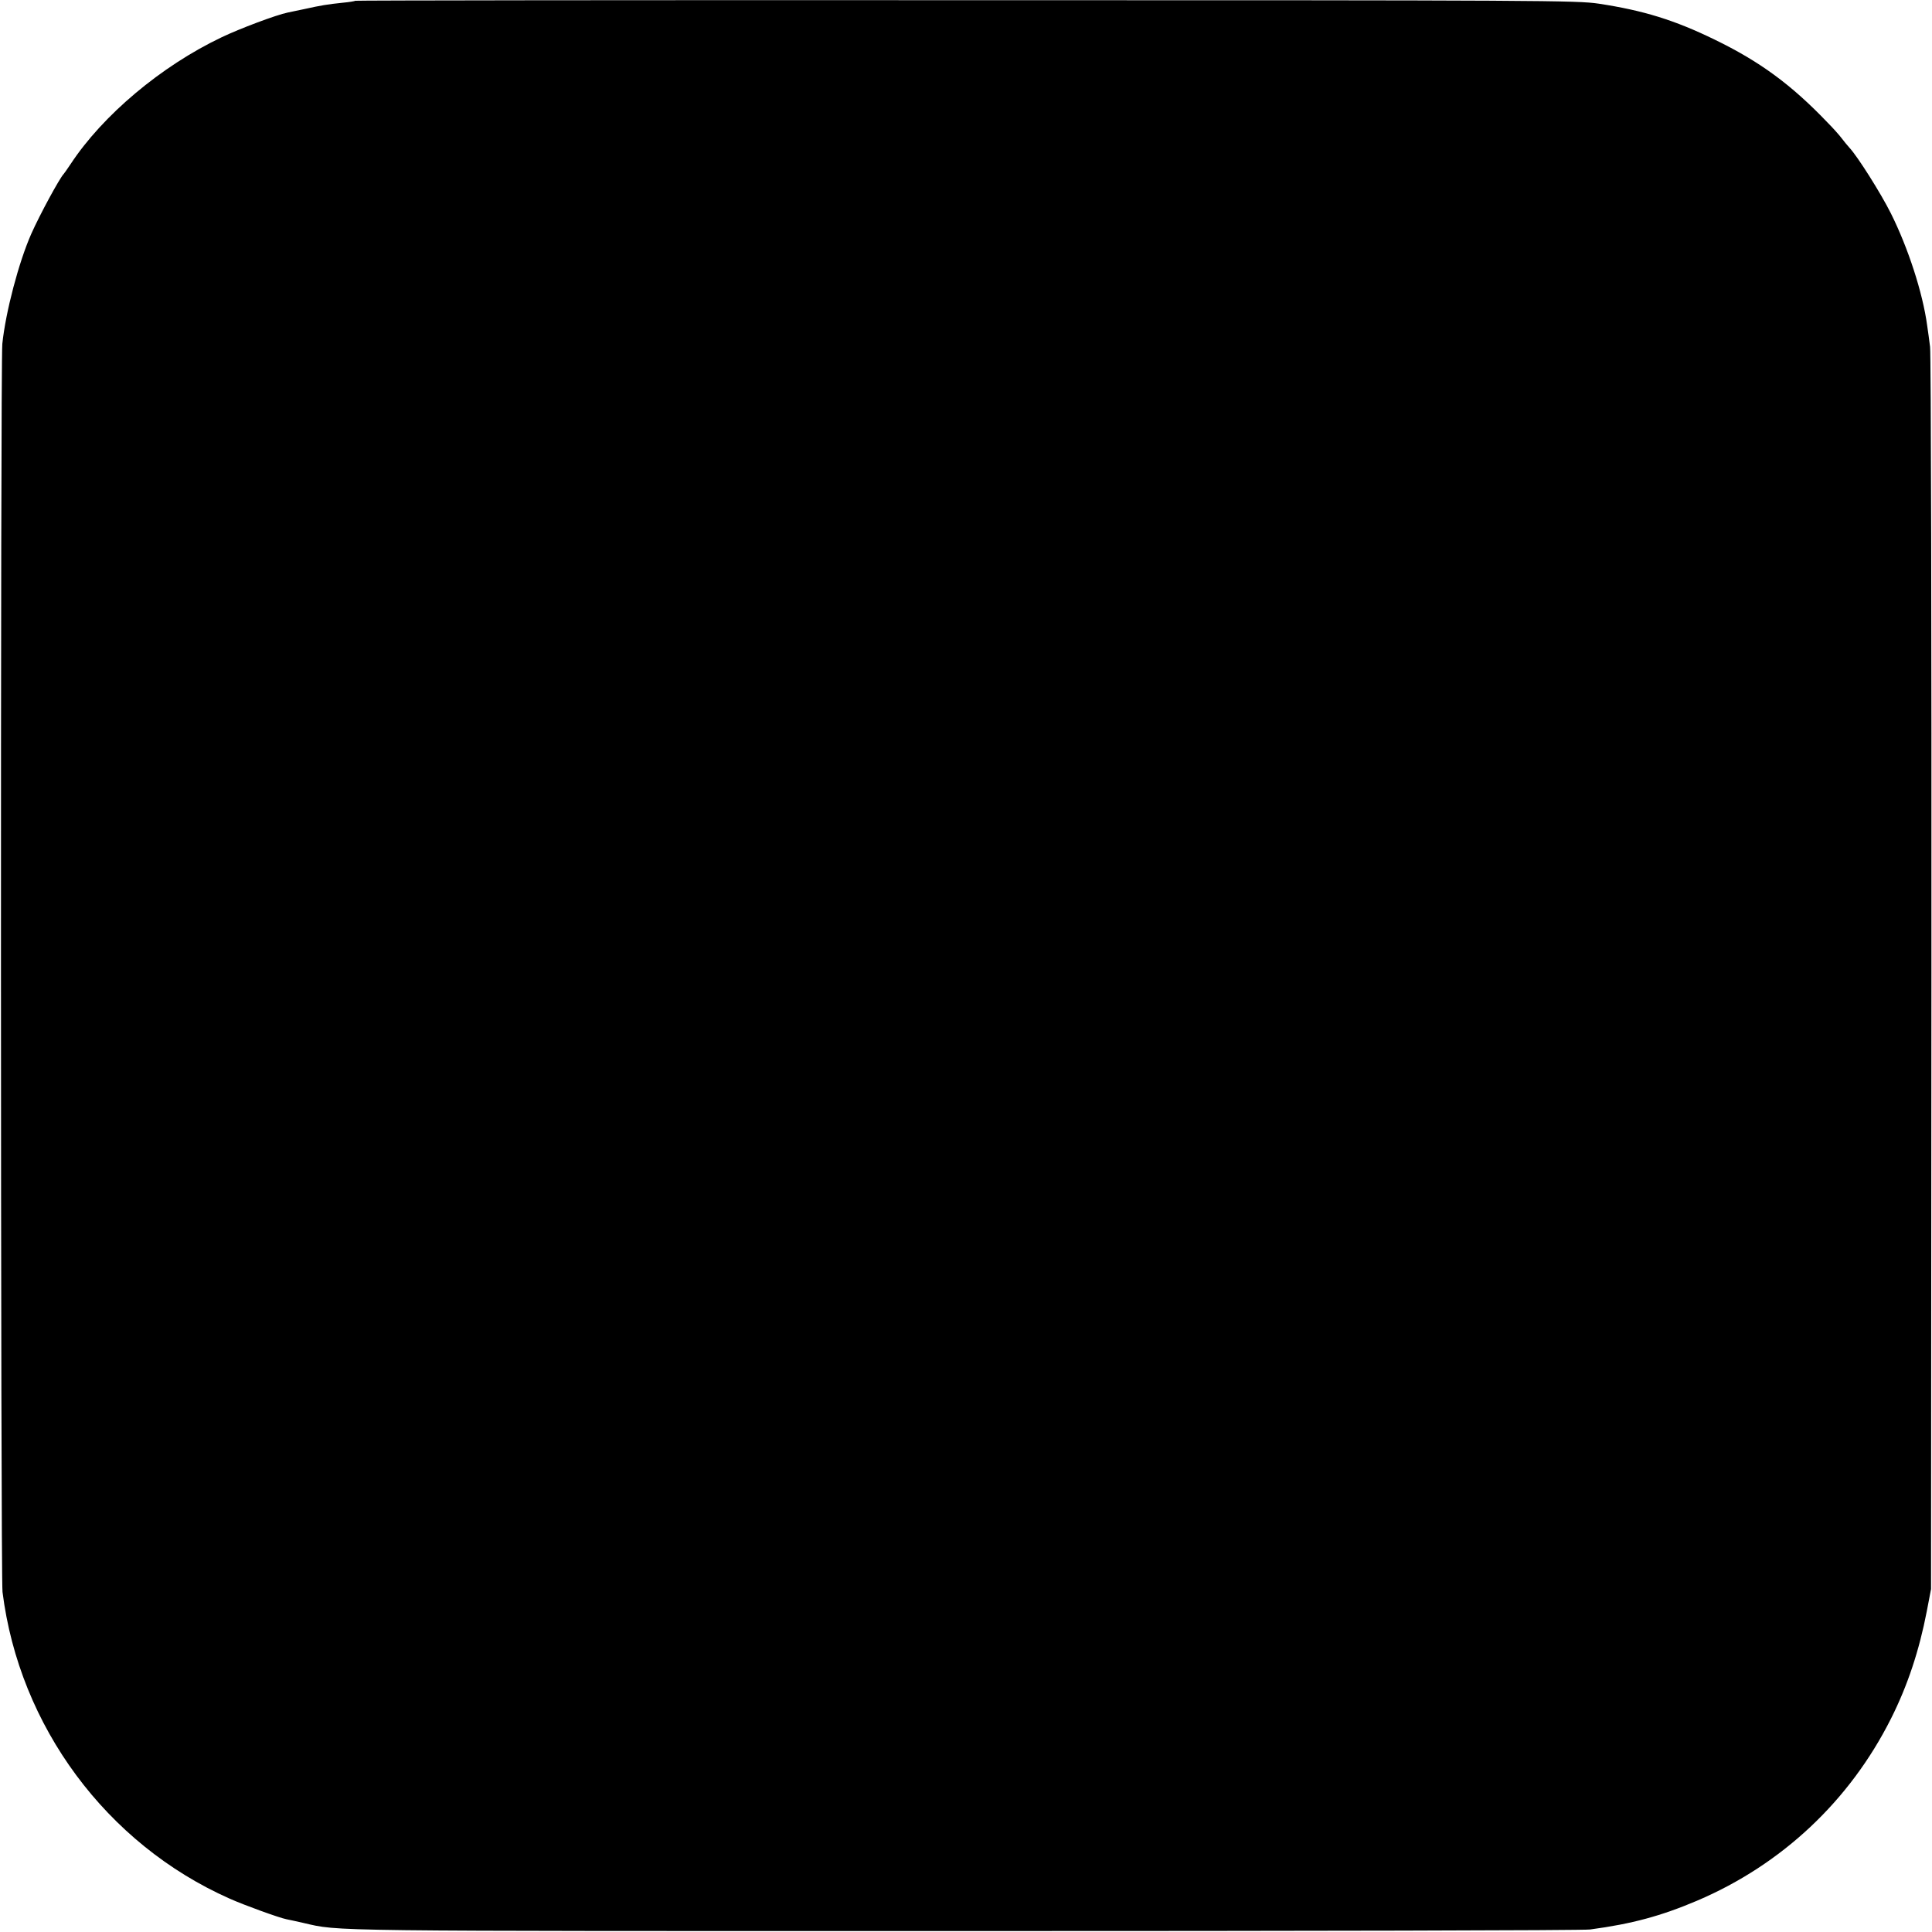 <?xml version="1.0" standalone="no"?>
<!DOCTYPE svg PUBLIC "-//W3C//DTD SVG 20010904//EN"
 "http://www.w3.org/TR/2001/REC-SVG-20010904/DTD/svg10.dtd">
<svg version="1.0" xmlns="http://www.w3.org/2000/svg"
 width="1000pt" height="1000pt" viewBox="0 0 1000 1000"
 preserveAspectRatio="xMidYMid meet">
<g transform="translate(0,1000) scale(0.1,-0.1)"
fill="#000000" stroke="none">
<path d="M1839 9996 c-2 -2 -31 -7 -64 -10 -78 -8 -115 -14 -200 -33 -38 -8
-77 -16 -86 -18 -59 -12 -248 -83 -342 -128 -313 -149 -616 -404 -782 -657
-17 -25 -32 -47 -35 -50 -21 -21 -124 -211 -168 -310 -65 -147 -133 -405 -150
-570 -10 -94 -9 -6382 1 -6460 87 -695 538 -1304 1175 -1587 76 -34 258 -100
295 -107 12 -2 51 -11 87 -19 192 -44 66 -42 3420 -42 1752 0 3210 3 3240 8
217 29 368 70 554 149 439 187 790 517 1004 943 86 171 146 353 185 555 l22
115 2 3185 c1 1752 -2 3212 -7 3245 -4 33 -11 83 -15 110 -23 170 -99 403
-188 581 -52 104 -172 294 -214 339 -10 11 -29 34 -41 50 -13 17 -45 53 -72
80 -188 197 -352 317 -585 430 -207 101 -369 151 -600 186 -114 17 -285 18
-3276 18 -1736 1 -3158 -1 -3160 -3z"/>
</g>
</svg>
